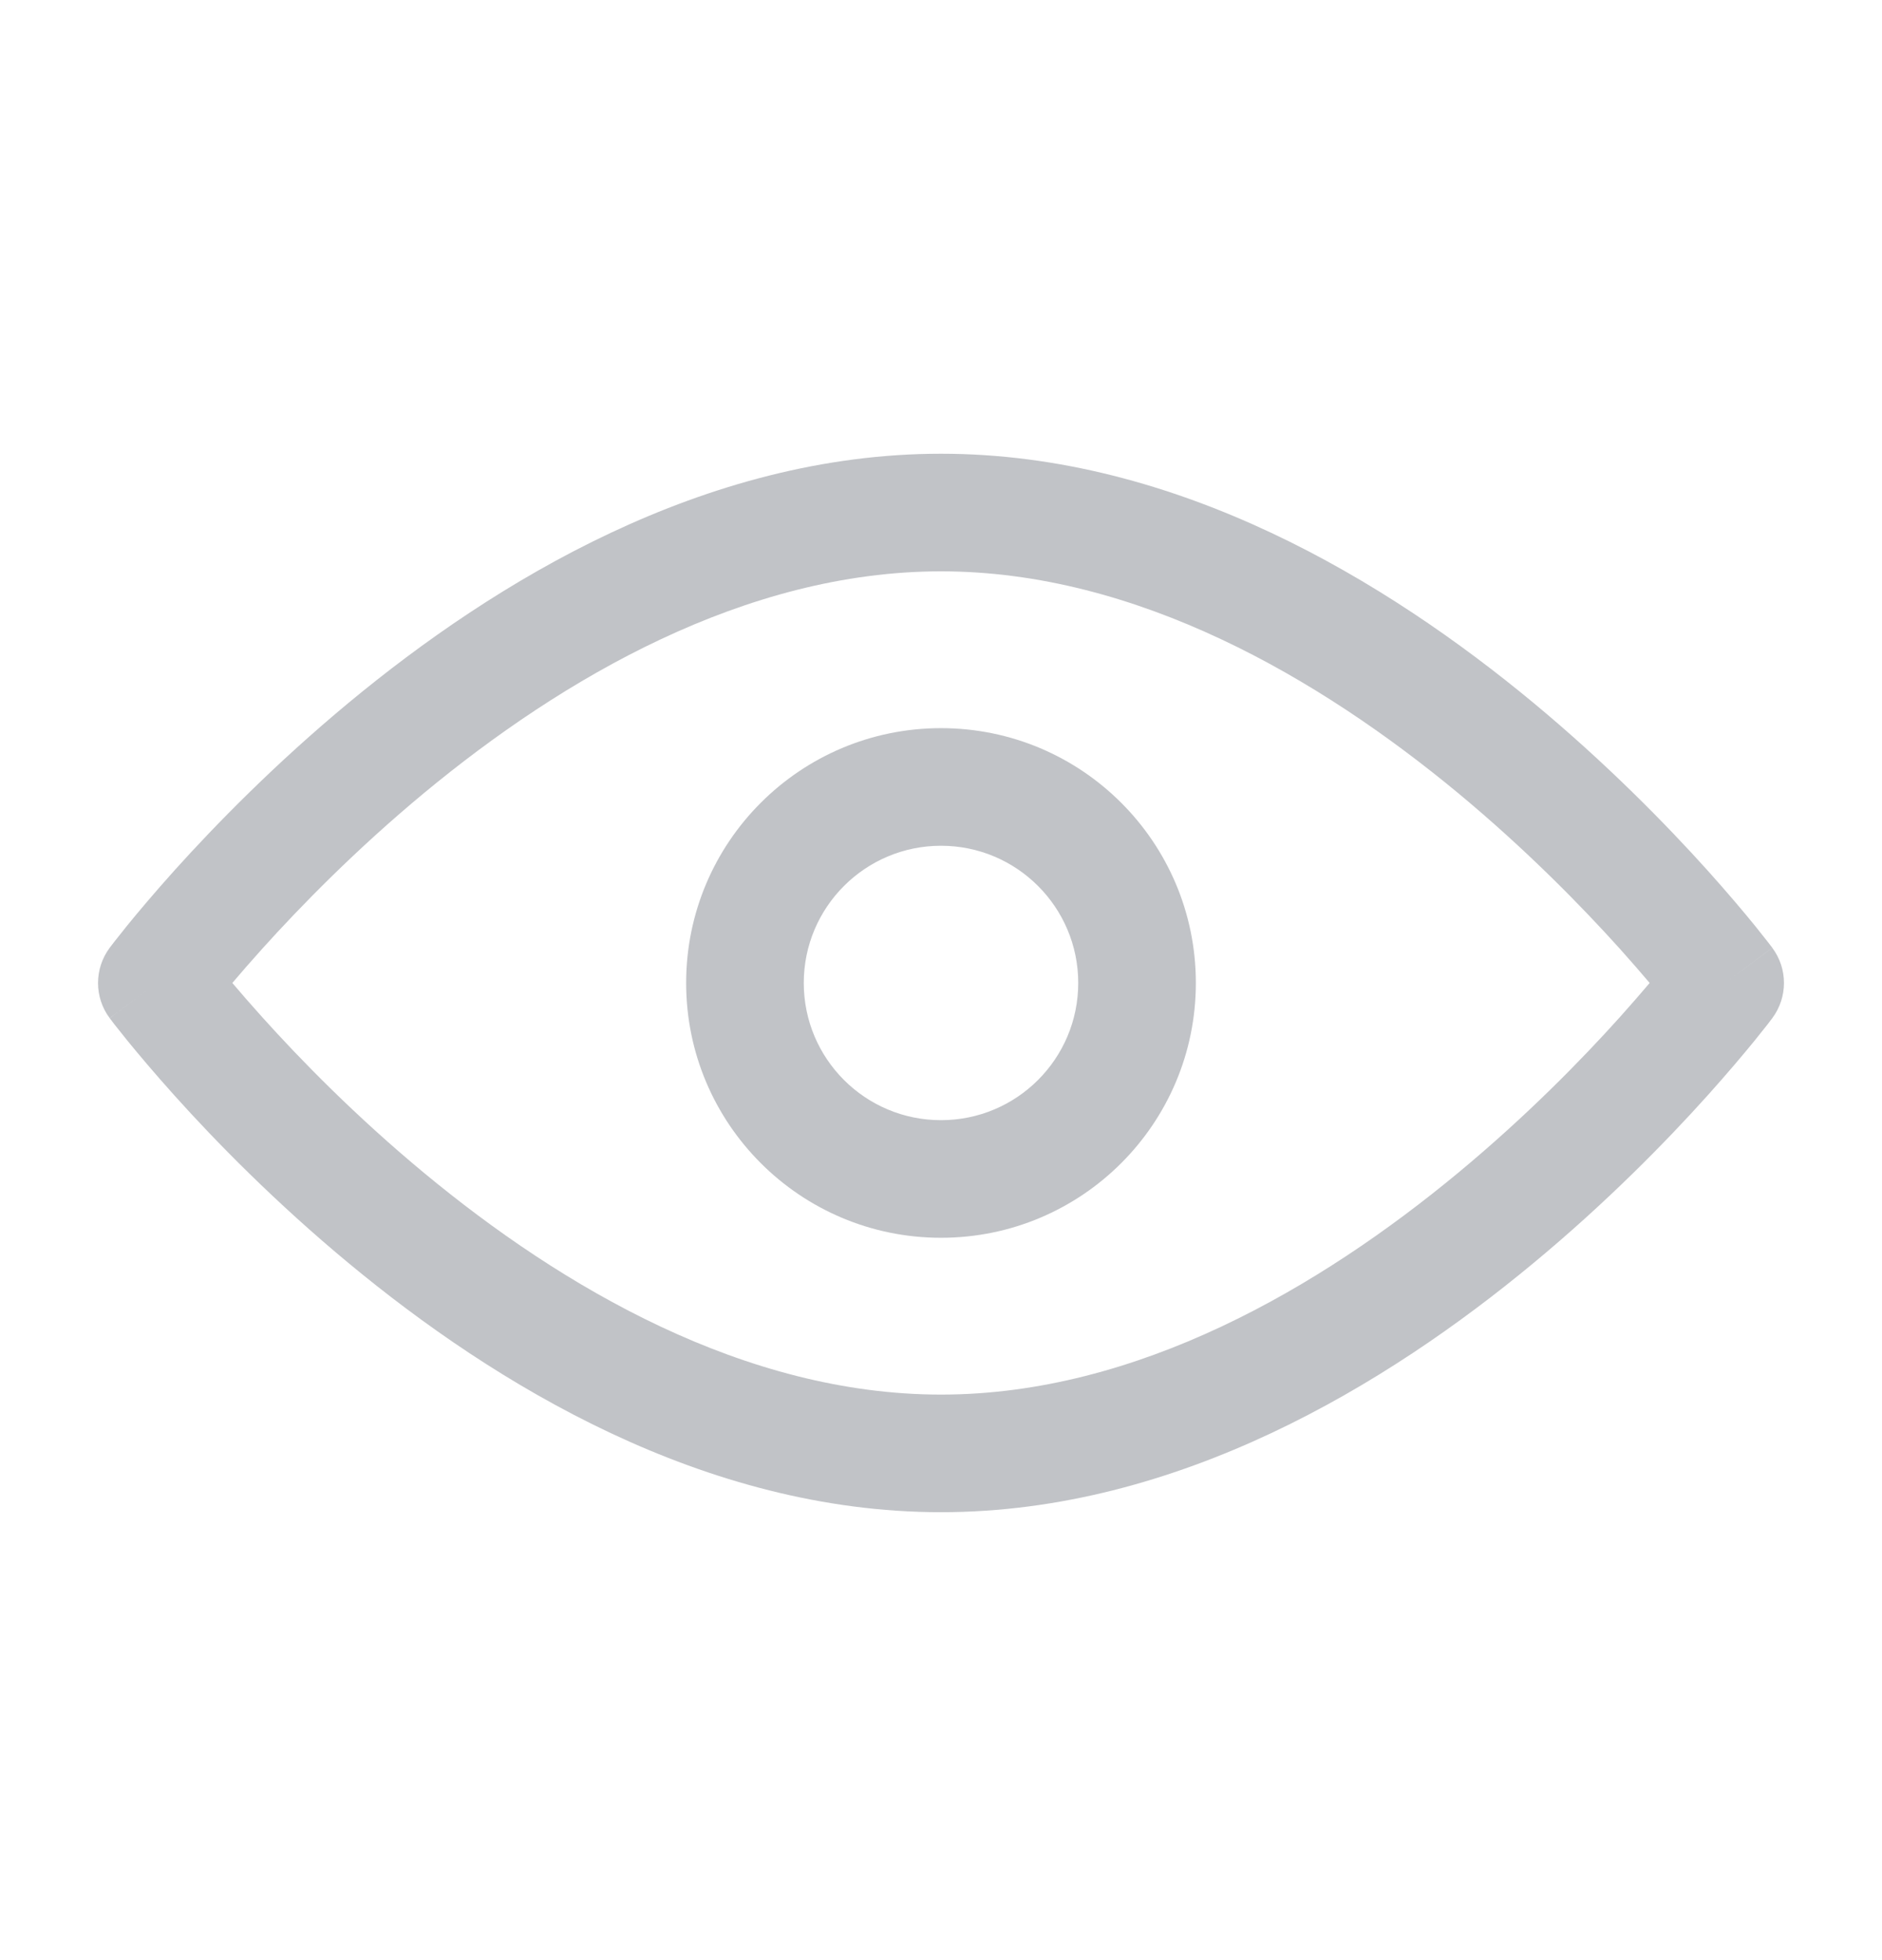 <svg width="24" height="25" viewBox="0 0 24 25" fill="none" xmlns="http://www.w3.org/2000/svg">
<path fill-rule="evenodd" clip-rule="evenodd" d="M4.45 8.96C6.308 7.42 8.978 5.787 12 5.787C15.023 5.787 17.692 7.42 19.55 8.96C20.489 9.739 21.248 10.516 21.772 11.098C22.034 11.39 22.239 11.634 22.379 11.806C22.449 11.893 22.503 11.962 22.541 12.01C22.559 12.034 22.574 12.052 22.584 12.066L22.596 12.081L22.599 12.086L22.601 12.088C22.601 12.088 22.601 12.089 22 12.537C22.601 12.986 22.601 12.986 22.601 12.986L22.599 12.988L22.596 12.993L22.584 13.008C22.574 13.022 22.559 13.041 22.541 13.065C22.503 13.113 22.449 13.181 22.379 13.268C22.239 13.44 22.034 13.684 21.772 13.976C21.248 14.559 20.489 15.336 19.55 16.114C17.692 17.655 15.023 19.287 12 19.287C8.978 19.287 6.308 17.655 4.45 16.114C3.511 15.336 2.752 14.559 2.228 13.976C1.966 13.684 1.761 13.44 1.621 13.268C1.551 13.181 1.497 13.113 1.459 13.065C1.441 13.041 1.426 13.022 1.416 13.008L1.404 12.993L1.401 12.988L1.4 12.987C1.4 12.986 1.399 12.986 2 12.537C1.399 12.089 1.399 12.088 1.399 12.088L1.401 12.086L1.404 12.081L1.416 12.066C1.426 12.052 1.441 12.034 1.459 12.01C1.497 11.962 1.551 11.893 1.621 11.806C1.761 11.634 1.966 11.39 2.228 11.098C2.752 10.516 3.511 9.739 4.45 8.96ZM2 12.537L1.399 12.088C1.201 12.354 1.2 12.72 1.399 12.986L2 12.537ZM2.963 12.537C3.069 12.662 3.196 12.809 3.344 12.973C3.832 13.516 4.538 14.239 5.408 14.96C7.169 16.42 9.5 17.787 12 17.787C14.5 17.787 16.831 16.42 18.593 14.96C19.463 14.239 20.169 13.516 20.657 12.973C20.804 12.809 20.931 12.662 21.037 12.537C20.931 12.412 20.804 12.265 20.657 12.101C20.169 11.559 19.463 10.836 18.593 10.114C16.831 8.655 14.5 7.287 12 7.287C9.5 7.287 7.169 8.655 5.408 10.114C4.538 10.836 3.832 11.559 3.344 12.101C3.196 12.265 3.069 12.412 2.963 12.537ZM22 12.537L22.601 12.986C22.799 12.72 22.8 12.355 22.601 12.089L22 12.537Z" fill="#C1C3C7"/>
<path fill-rule="evenodd" clip-rule="evenodd" d="M8.75 12.537C8.75 10.742 10.205 9.287 12 9.287C13.795 9.287 15.25 10.742 15.25 12.537C15.25 14.332 13.795 15.787 12 15.787C10.205 15.787 8.75 14.332 8.75 12.537ZM12 10.787C11.034 10.787 10.25 11.571 10.25 12.537C10.25 13.504 11.034 14.287 12 14.287C12.966 14.287 13.75 13.504 13.75 12.537C13.75 11.571 12.966 10.787 12 10.787Z" fill="#C1C3C7"/>
</svg>
